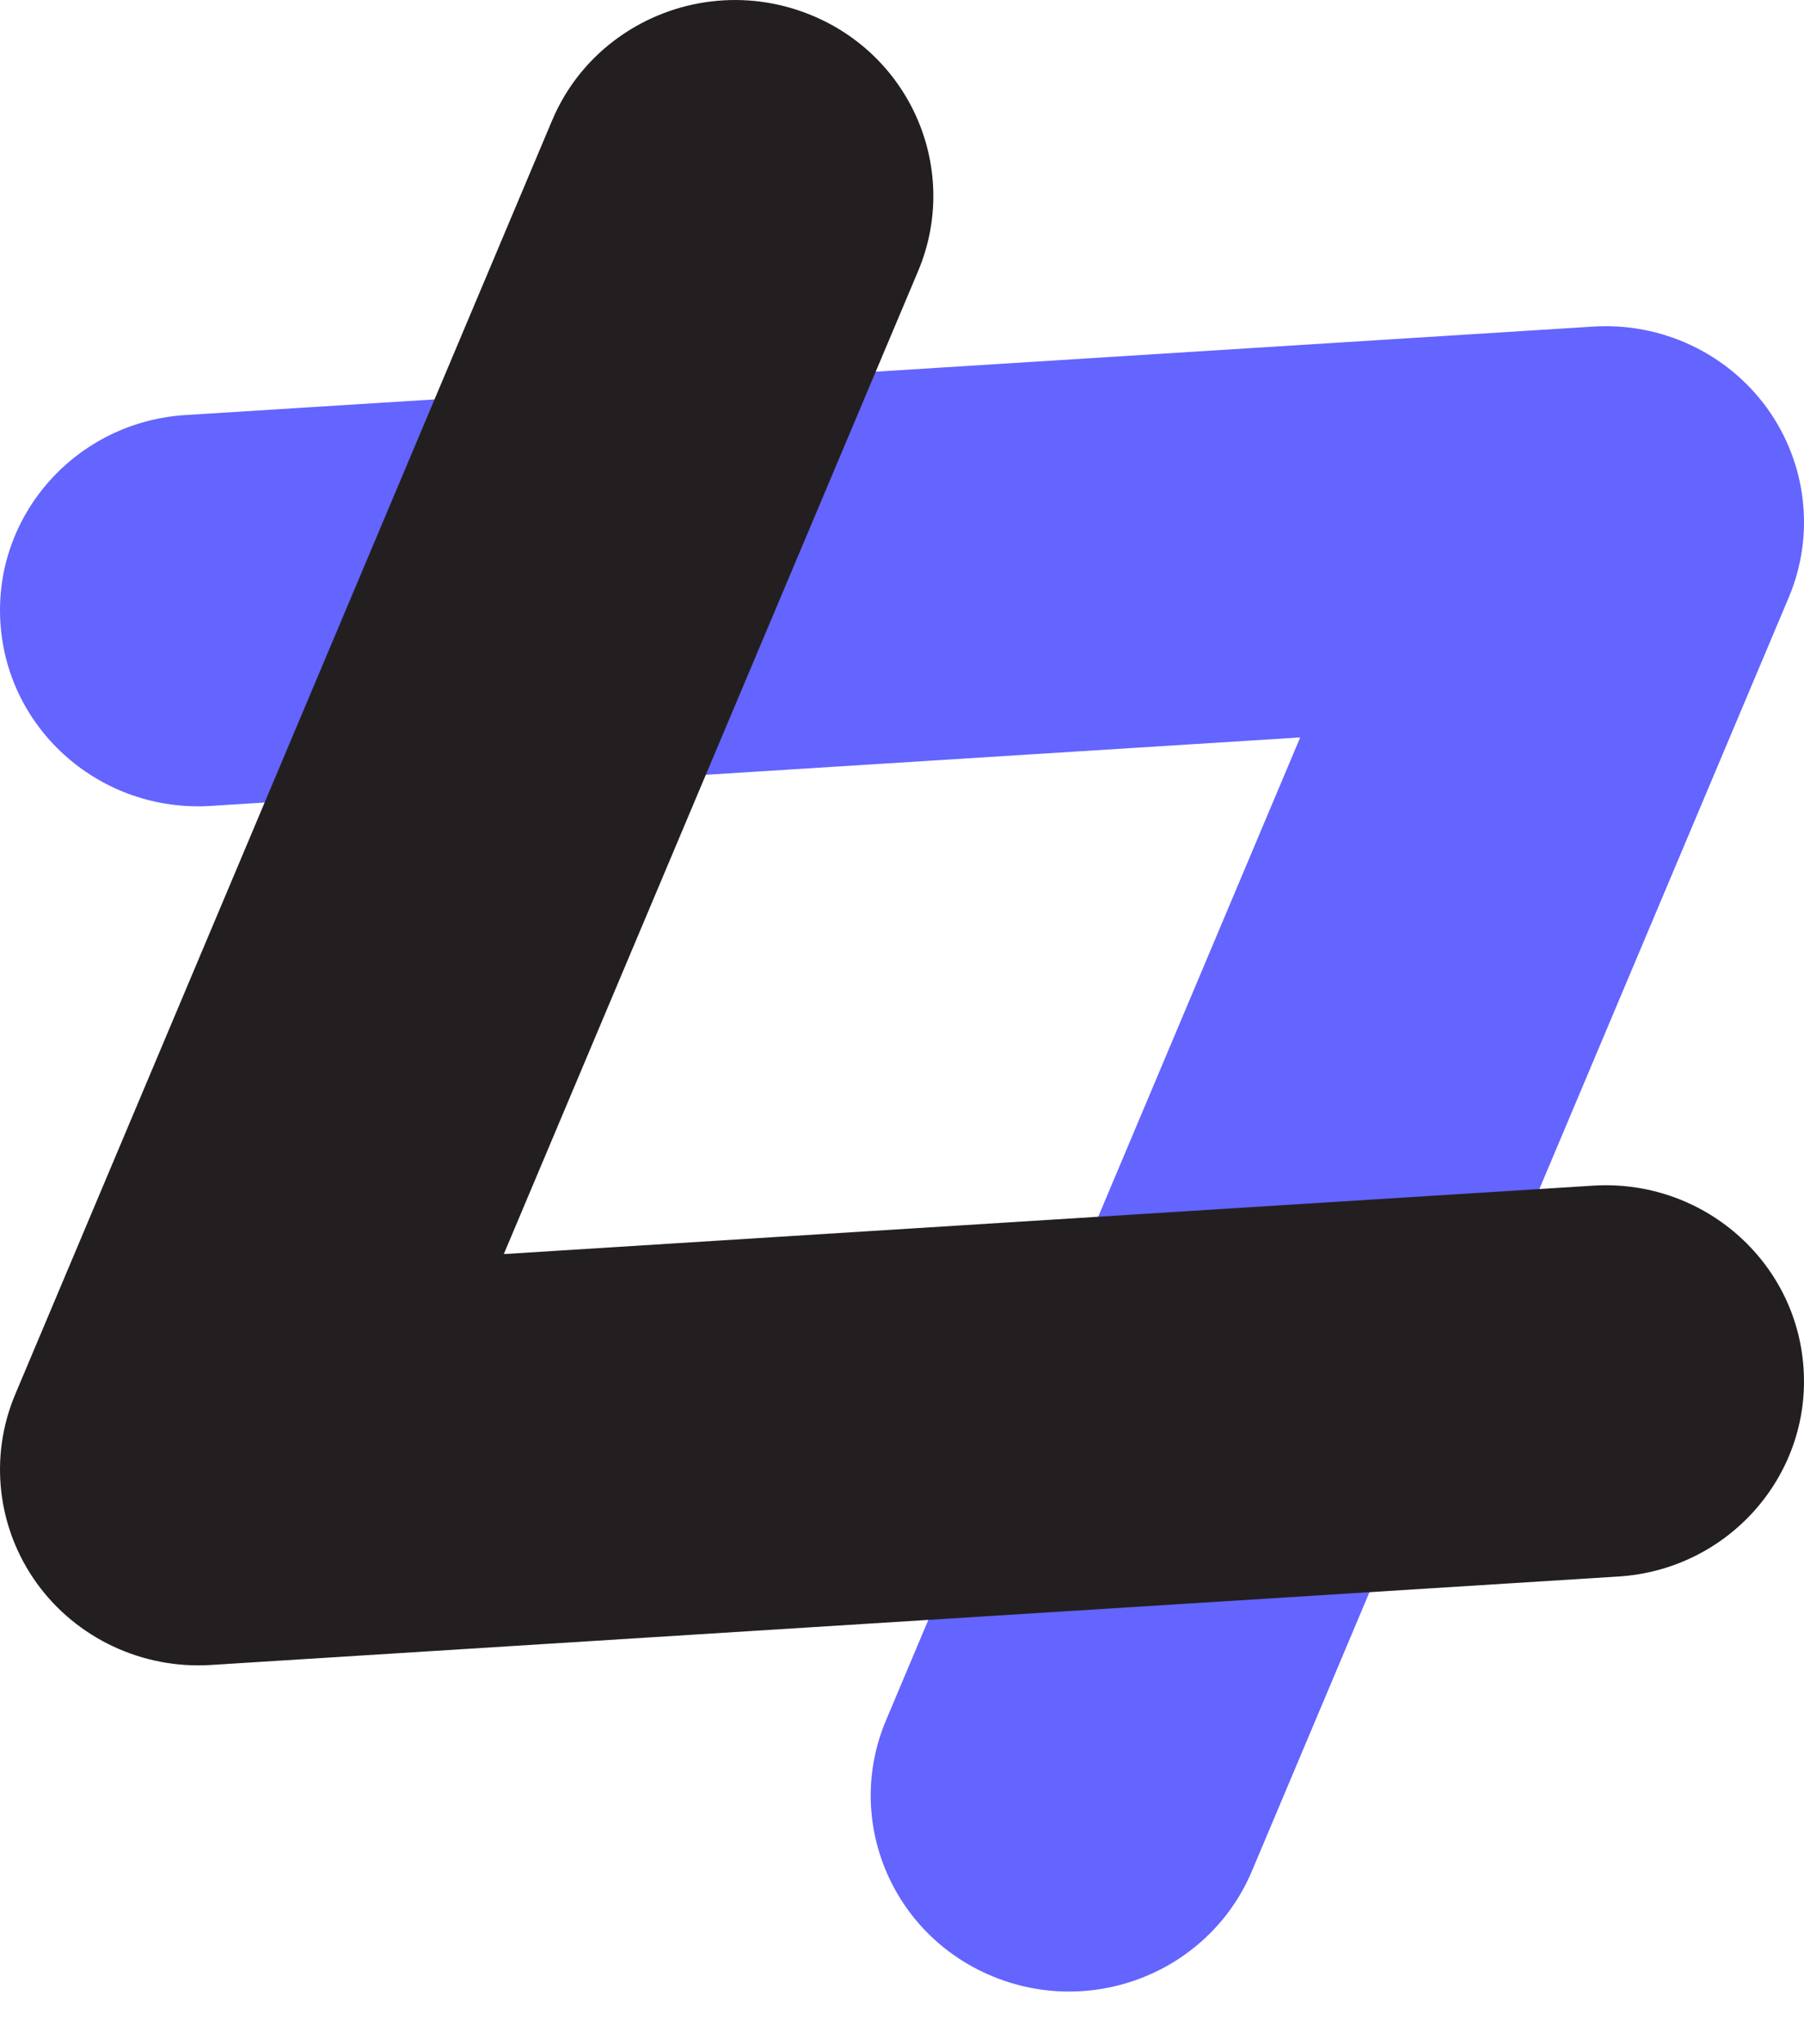 <?xml version="1.0" encoding="utf-8"?>
<svg xmlns="http://www.w3.org/2000/svg" fill="none" height="100%" overflow="visible" preserveAspectRatio="none" style="display: block;" viewBox="0 0 30 34" width="100%">
<g id="Group 4">
<path d="M19.695 32.516C18.799 33.148 17.602 33.322 16.51 32.872C14.829 32.181 14.034 30.273 14.734 28.613L21.622 12.265L3.507 13.404C1.69 13.519 0.122 12.156 0.007 10.36C-0.11 8.564 1.271 7.015 3.088 6.903L26.494 5.432C27.631 5.36 28.725 5.874 29.387 6.79C30.048 7.706 30.185 8.896 29.747 9.935L20.82 31.117C20.575 31.7 20.179 32.174 19.694 32.516H19.695Z" fill="#6464FF" id="Vector"/>
<path d="M10.306 0.608C11.202 -0.024 12.399 -0.198 13.491 0.252C15.172 0.943 15.967 2.851 15.267 4.511L8.378 20.858L26.494 19.72C28.311 19.606 29.878 20.969 29.993 22.764C30.11 24.559 28.729 26.108 26.912 26.221L3.506 27.692C2.369 27.763 1.275 27.25 0.613 26.334C-0.048 25.418 -0.185 24.228 0.254 23.189L9.18 2.006C9.425 1.423 9.821 0.949 10.306 0.608V0.608Z" fill="#231F20" id="Vector_2"/>
</g>
</svg>